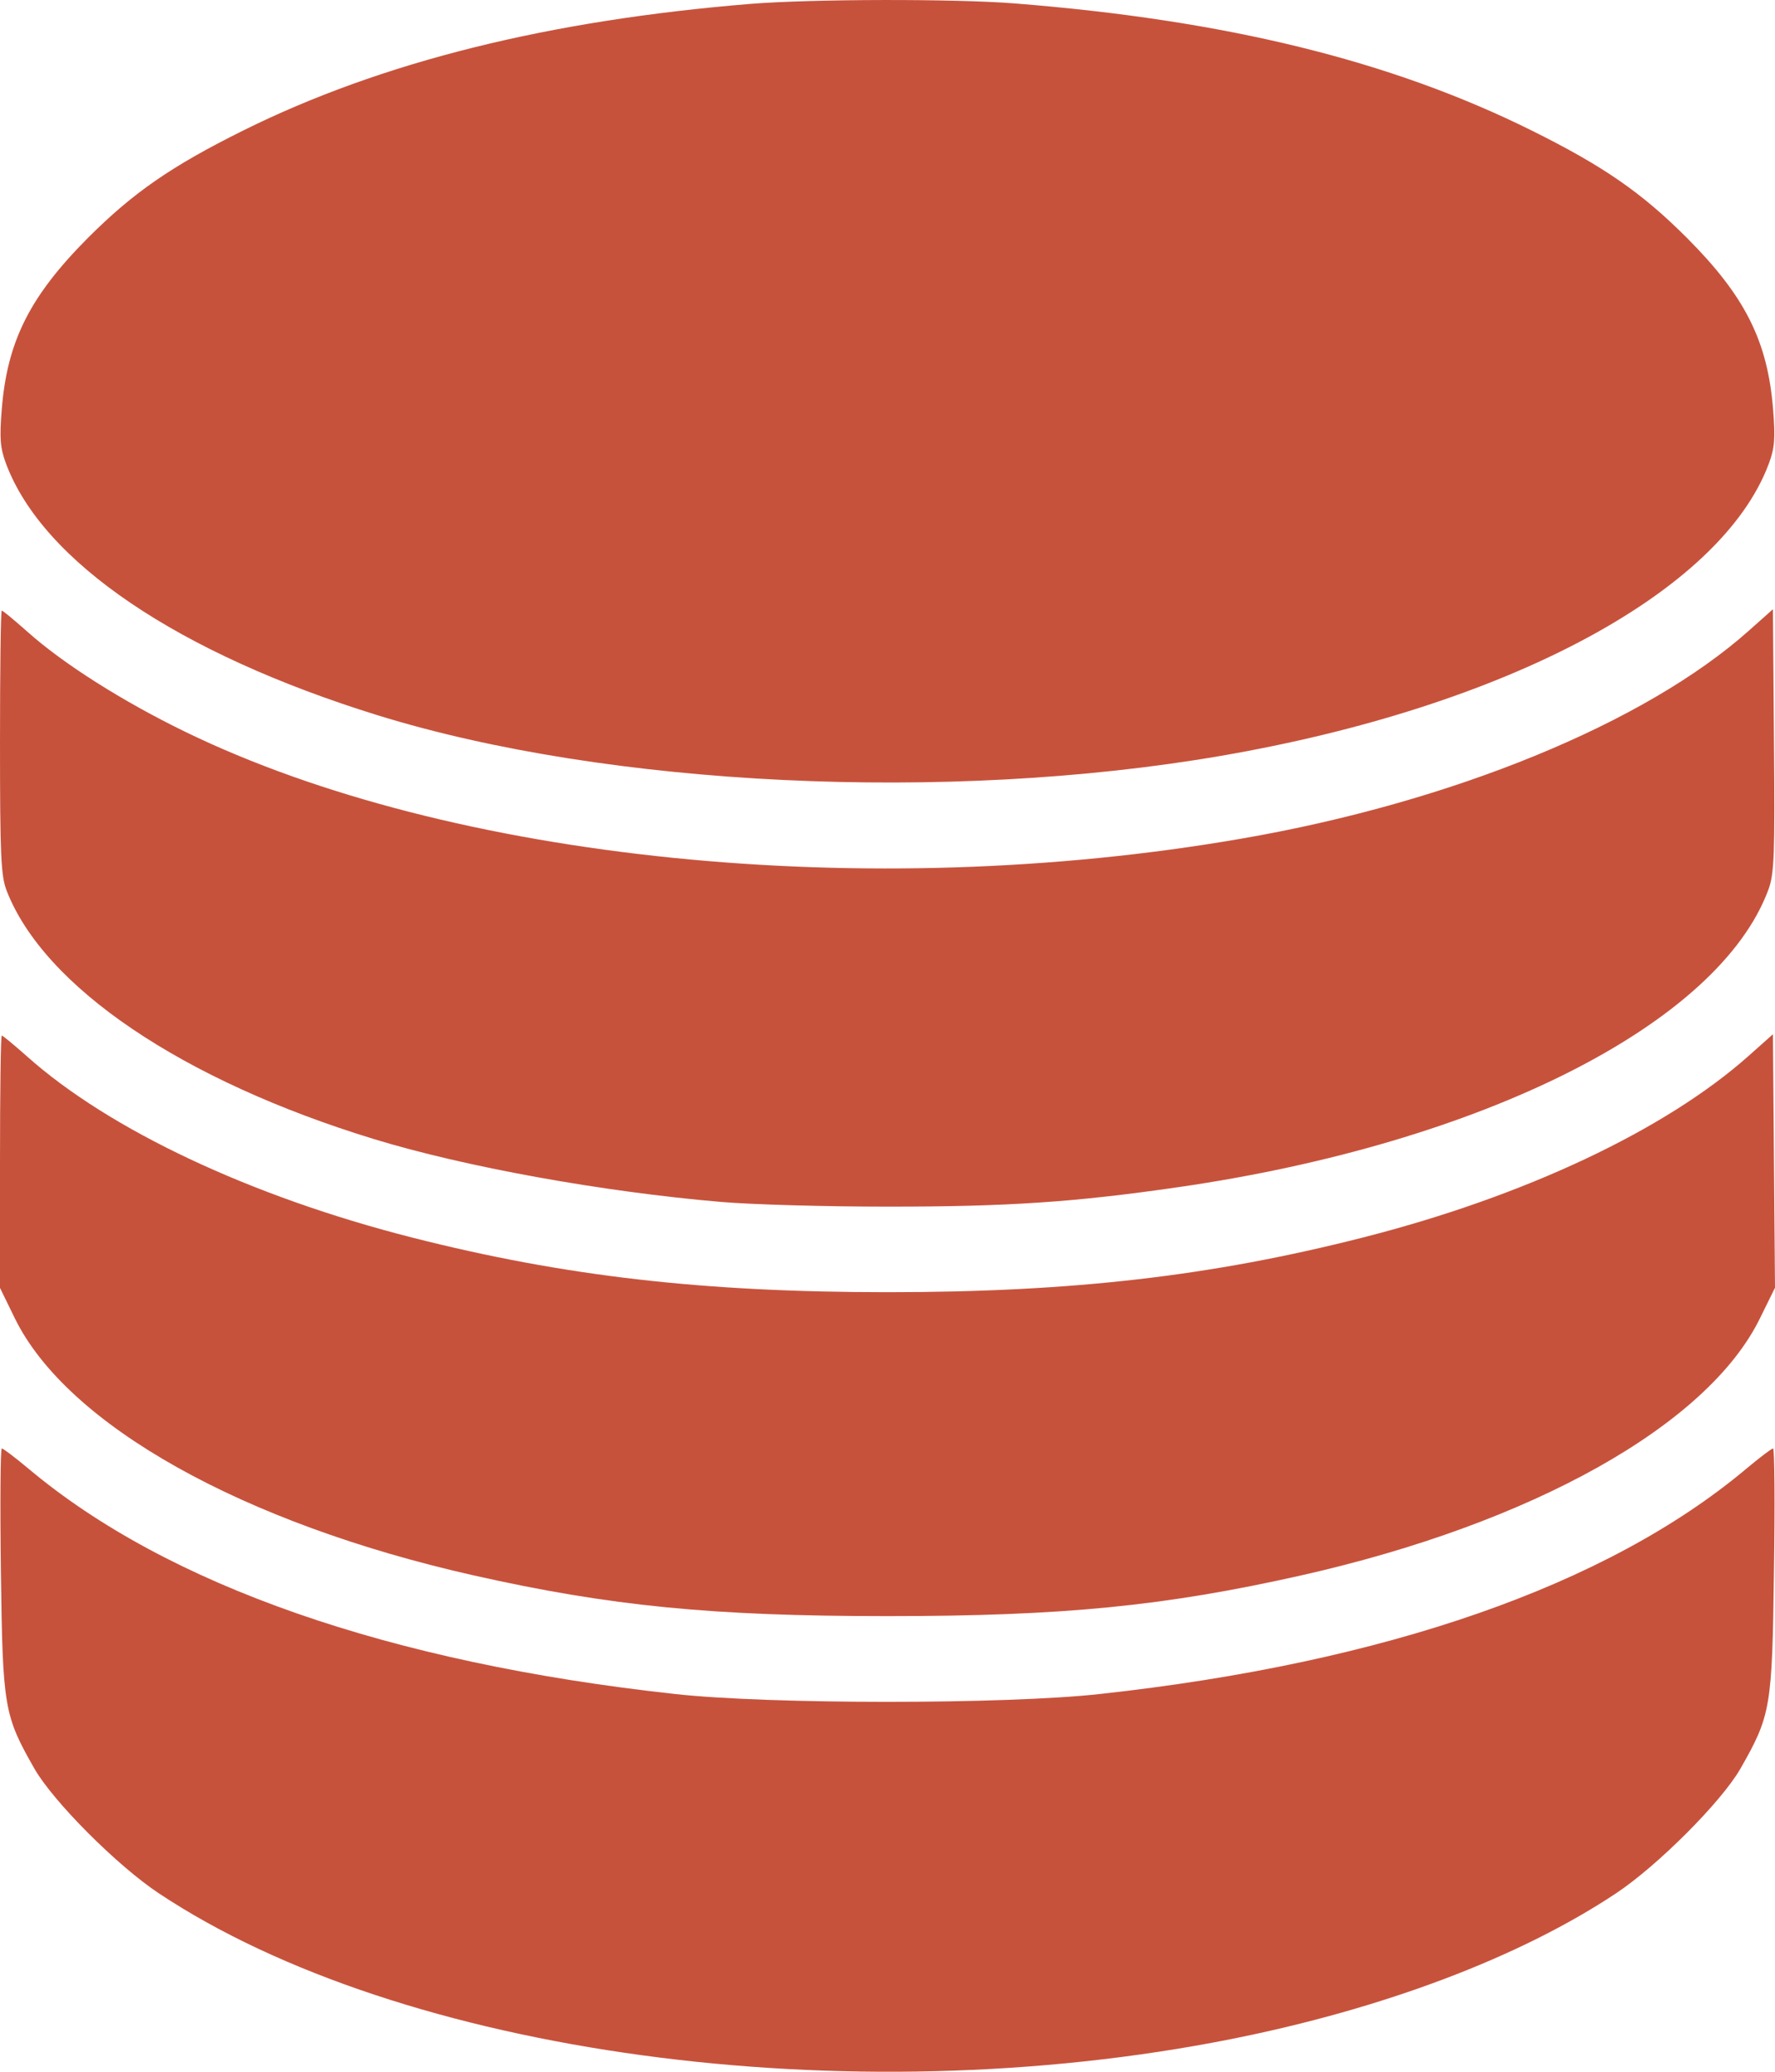 <?xml version="1.0" encoding="UTF-8"?> <svg xmlns="http://www.w3.org/2000/svg" width="12" height="14" viewBox="0 0 12 14" fill="none"><path fill-rule="evenodd" clip-rule="evenodd" d="M5.077 0.026C3.708 0.137 2.574 0.42 1.642 0.883C1.157 1.124 0.9 1.302 0.594 1.608C0.202 2.002 0.049 2.305 0.012 2.765C-0.004 2.962 0.001 3.027 0.041 3.134C0.29 3.797 1.204 4.416 2.555 4.834C4.11 5.315 6.404 5.426 8.252 5.108C10.18 4.777 11.633 4.003 11.958 3.134C11.998 3.027 12.003 2.962 11.987 2.765C11.95 2.305 11.798 2.002 11.405 1.608C11.099 1.302 10.842 1.124 10.357 0.883C9.405 0.41 8.29 0.136 6.858 0.023C6.451 -0.009 5.489 -0.007 5.077 0.026ZM0 5.014C0 5.78 0.006 5.919 0.045 6.019C0.298 6.67 1.232 7.301 2.527 7.697C3.141 7.885 4.068 8.053 4.873 8.122C5.082 8.14 5.589 8.154 6 8.154C6.816 8.154 7.264 8.124 7.968 8.022C10.021 7.725 11.618 6.92 11.955 6.013C11.995 5.905 12 5.78 11.993 5.003L11.986 4.117L11.823 4.262C11.121 4.887 9.816 5.422 8.388 5.668C5.87 6.103 3.047 5.817 1.254 4.946C0.828 4.739 0.425 4.484 0.182 4.266C0.095 4.189 0.019 4.126 0.012 4.126C0.005 4.126 0 4.526 0 5.014ZM0 7.851V8.703L0.101 8.91C0.455 9.63 1.64 10.294 3.203 10.646C4.125 10.853 4.81 10.921 6 10.921C7.189 10.921 7.874 10.853 8.796 10.646C10.36 10.294 11.545 9.63 11.898 8.909L12 8.702L11.993 7.845L11.986 6.989L11.823 7.134C11.259 7.636 10.306 8.085 9.212 8.363C8.187 8.624 7.245 8.732 6 8.732C4.754 8.732 3.813 8.624 2.787 8.363C1.698 8.086 0.74 7.636 0.182 7.138C0.095 7.061 0.019 6.998 0.012 6.998C0.005 6.998 0 7.382 0 7.851ZM0.006 10.615C0.018 11.54 0.027 11.592 0.234 11.954C0.363 12.177 0.791 12.606 1.072 12.793C2.713 13.884 5.729 14.294 8.319 13.78C9.355 13.574 10.278 13.225 10.927 12.793C11.208 12.606 11.636 12.177 11.765 11.954C11.972 11.592 11.981 11.54 11.993 10.615C12 10.16 11.997 9.788 11.987 9.788C11.977 9.788 11.896 9.85 11.806 9.925C10.867 10.713 9.367 11.236 7.438 11.447C6.801 11.518 5.198 11.518 4.561 11.447C2.633 11.236 1.132 10.713 0.193 9.925C0.103 9.85 0.022 9.788 0.012 9.788C0.003 9.788 -0 10.16 0.006 10.615Z" fill="#C7523C"></path></svg> 